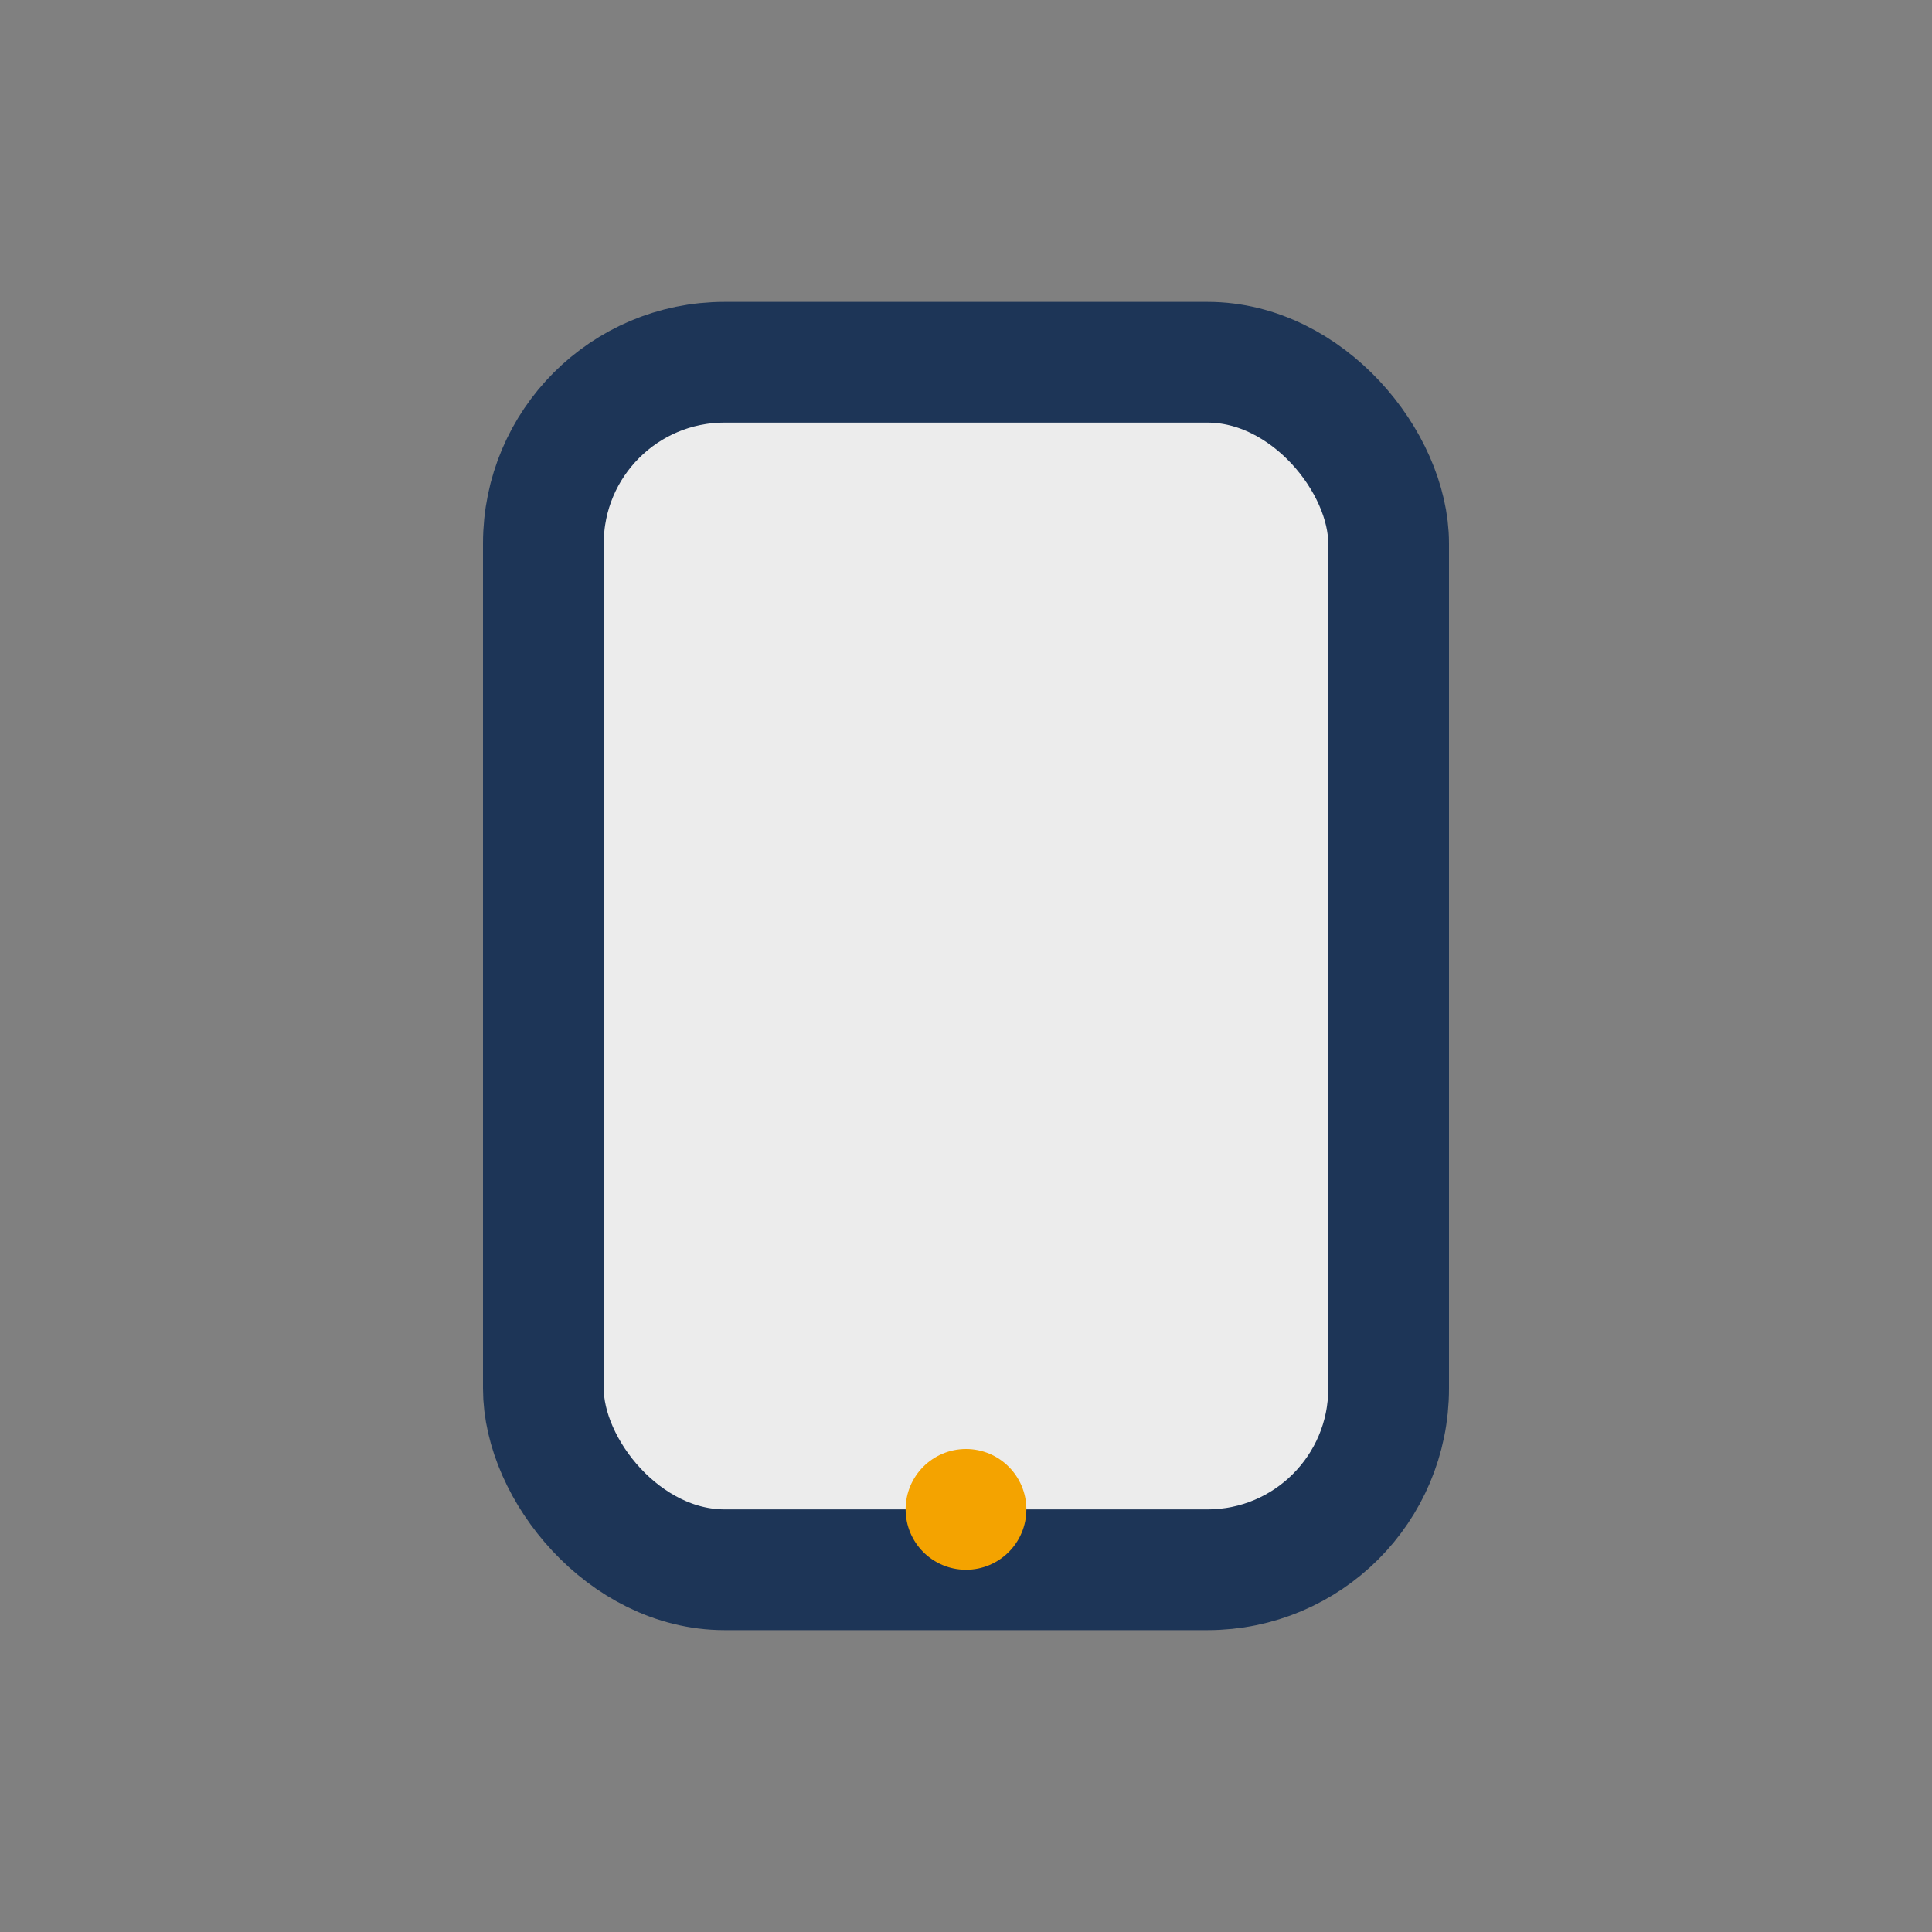 <?xml version="1.0" encoding="UTF-8"?>
<svg xmlns="http://www.w3.org/2000/svg" width="32" height="32" viewBox="0 0 32 32"><rect x="0" y="0" width="32" height="32" fill="#808080" stroke="none"/><rect x="9" y="6" width="14" height="20" rx="3" stroke="#1D3557" stroke-width="2" fill="#ECECEC"/><circle cx="16" cy="25" r="1" fill="#F4A300"/></svg>